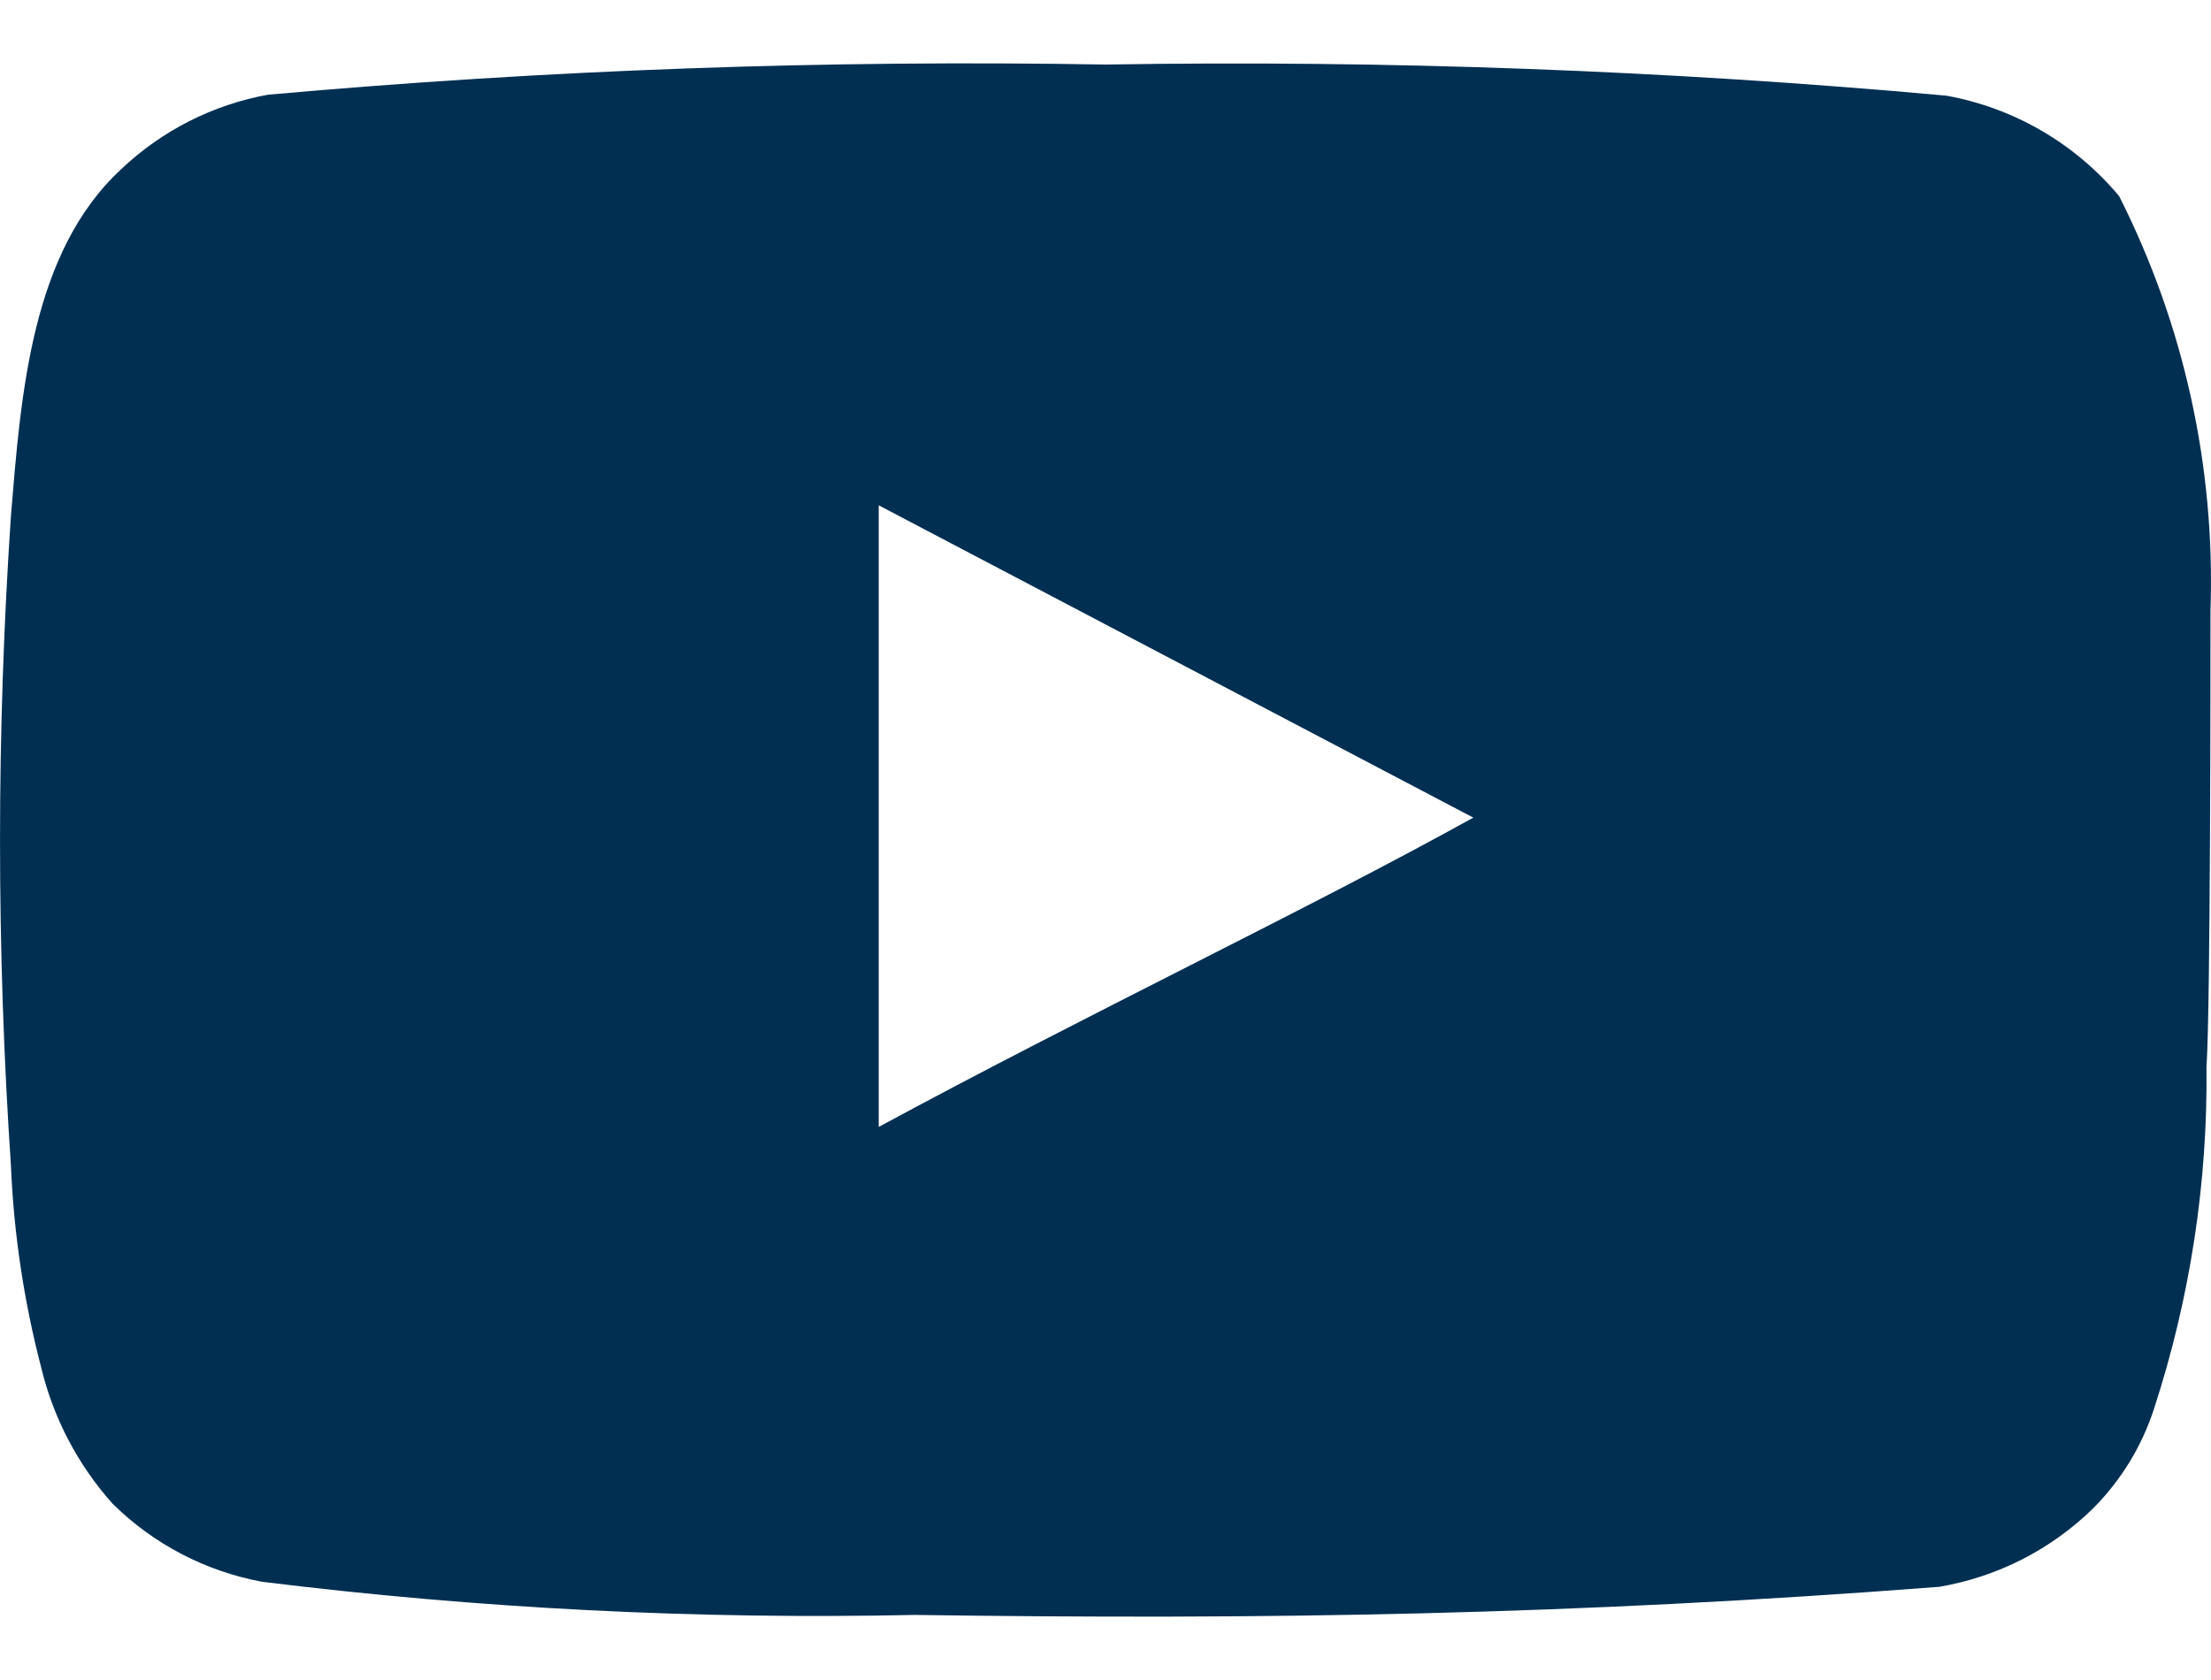 <svg width="25" height="19" viewBox="0 0 25 19" fill="none" xmlns="http://www.w3.org/2000/svg">
<path d="M24.994 6.908C25.05 5.282 24.695 3.669 23.961 2.218C23.463 1.622 22.771 1.22 22.008 1.082C18.848 0.795 15.675 0.678 12.502 0.73C9.341 0.675 6.18 0.789 3.031 1.071C2.408 1.184 1.832 1.476 1.373 1.911C0.351 2.853 0.237 4.466 0.124 5.829C-0.041 8.279 -0.041 10.738 0.124 13.188C0.156 13.955 0.271 14.716 0.464 15.459C0.601 16.033 0.878 16.563 1.271 17.004C1.733 17.462 2.323 17.77 2.963 17.889C5.411 18.192 7.878 18.317 10.344 18.264C14.319 18.321 17.806 18.264 21.928 17.946C22.584 17.834 23.19 17.526 23.666 17.06C23.983 16.742 24.221 16.353 24.358 15.925C24.764 14.678 24.964 13.374 24.949 12.064C24.994 11.428 24.994 7.589 24.994 6.908ZM9.936 12.745V5.715L16.659 9.247C14.773 10.292 12.286 11.473 9.936 12.745Z" fill="#002F52"/>
</svg>

